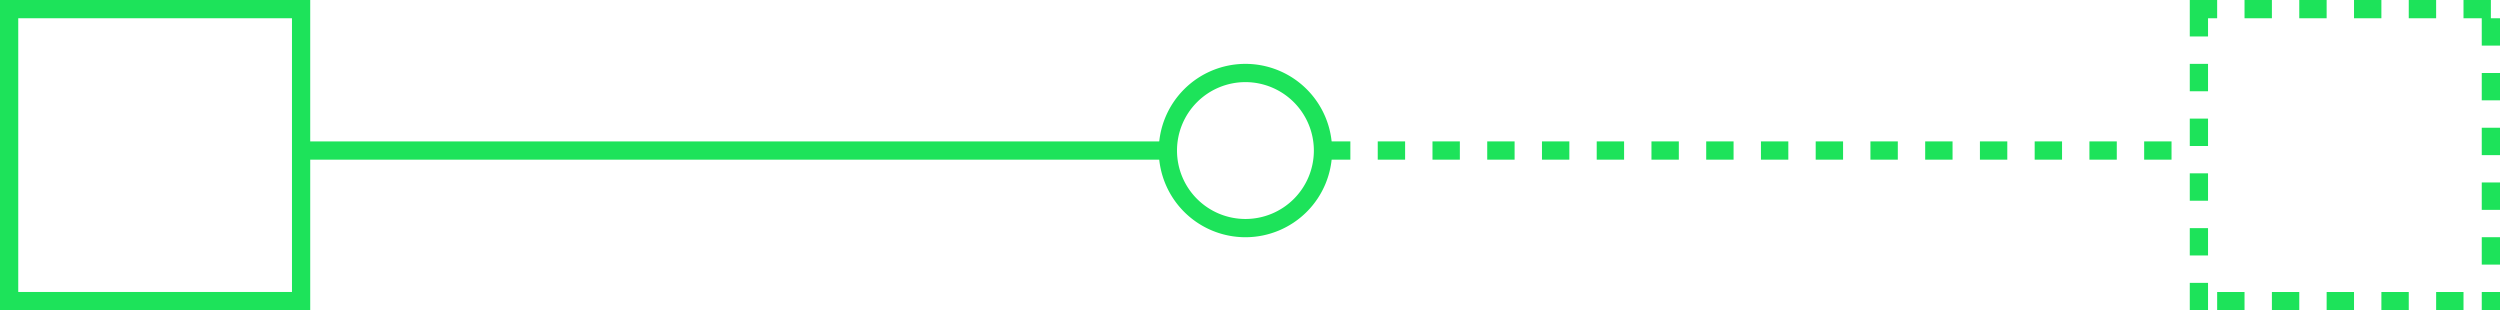<?xml version="1.0" encoding="UTF-8"?> <svg xmlns="http://www.w3.org/2000/svg" width="274" height="34" viewBox="0 0 274 34"><g transform="translate(-346 -6563)"><path d="M95,1H0V-1H95Z" transform="translate(379.5 6579.5)" fill="#1de35a"></path><path d="M93,1H90V-1h3ZM87,1H84V-1h3ZM81,1H78V-1h3ZM75,1H72V-1h3ZM69,1H66V-1h3ZM63,1H60V-1h3ZM57,1H54V-1h3ZM51,1H48V-1h3ZM45,1H42V-1h3ZM39,1H36V-1h3ZM33,1H30V-1h3ZM27,1H24V-1h3ZM21,1H18V-1h3ZM15,1H12V-1h3ZM9,1H6V-1H9ZM3,1H0V-1H3Z" transform="translate(491 6579.5)" fill="#1de35a"></path><path d="M2,2V32H32V2H2M0,0H34V34H0Z" transform="translate(346 6563)" fill="#1de35a"></path><path d="M0,0H3V2H2V4H0ZM6,0H9V2H6Zm6,0h3V2H12Zm6,0h3V2H18Zm6,0h3V2H24Zm6,0h3V2h1V5H32V2H30Zm2,8h2v3H32Zm0,6h2v3H32Zm0,6h2v3H32Zm0,6h2v3H32Zm0,6h2v2H32Zm-5,0h3v2H27Zm-6,0h3v2H21Zm-6,0h3v2H15ZM9,32h3v2H9ZM3,32H6v2H3ZM0,31H2v3H0Zm0-6H2v3H0Zm0-6H2v3H0Zm0-6H2v3H0ZM0,7H2v3H0Z" transform="translate(586 6563)" fill="#1de35a"></path><path d="M9.5,2A7.5,7.5,0,1,0,17,9.5,7.508,7.508,0,0,0,9.5,2m0-2A9.5,9.5,0,1,1,0,9.5,9.5,9.5,0,0,1,9.5,0Z" transform="translate(473 6570)" fill="#1de35a"></path></g></svg> 